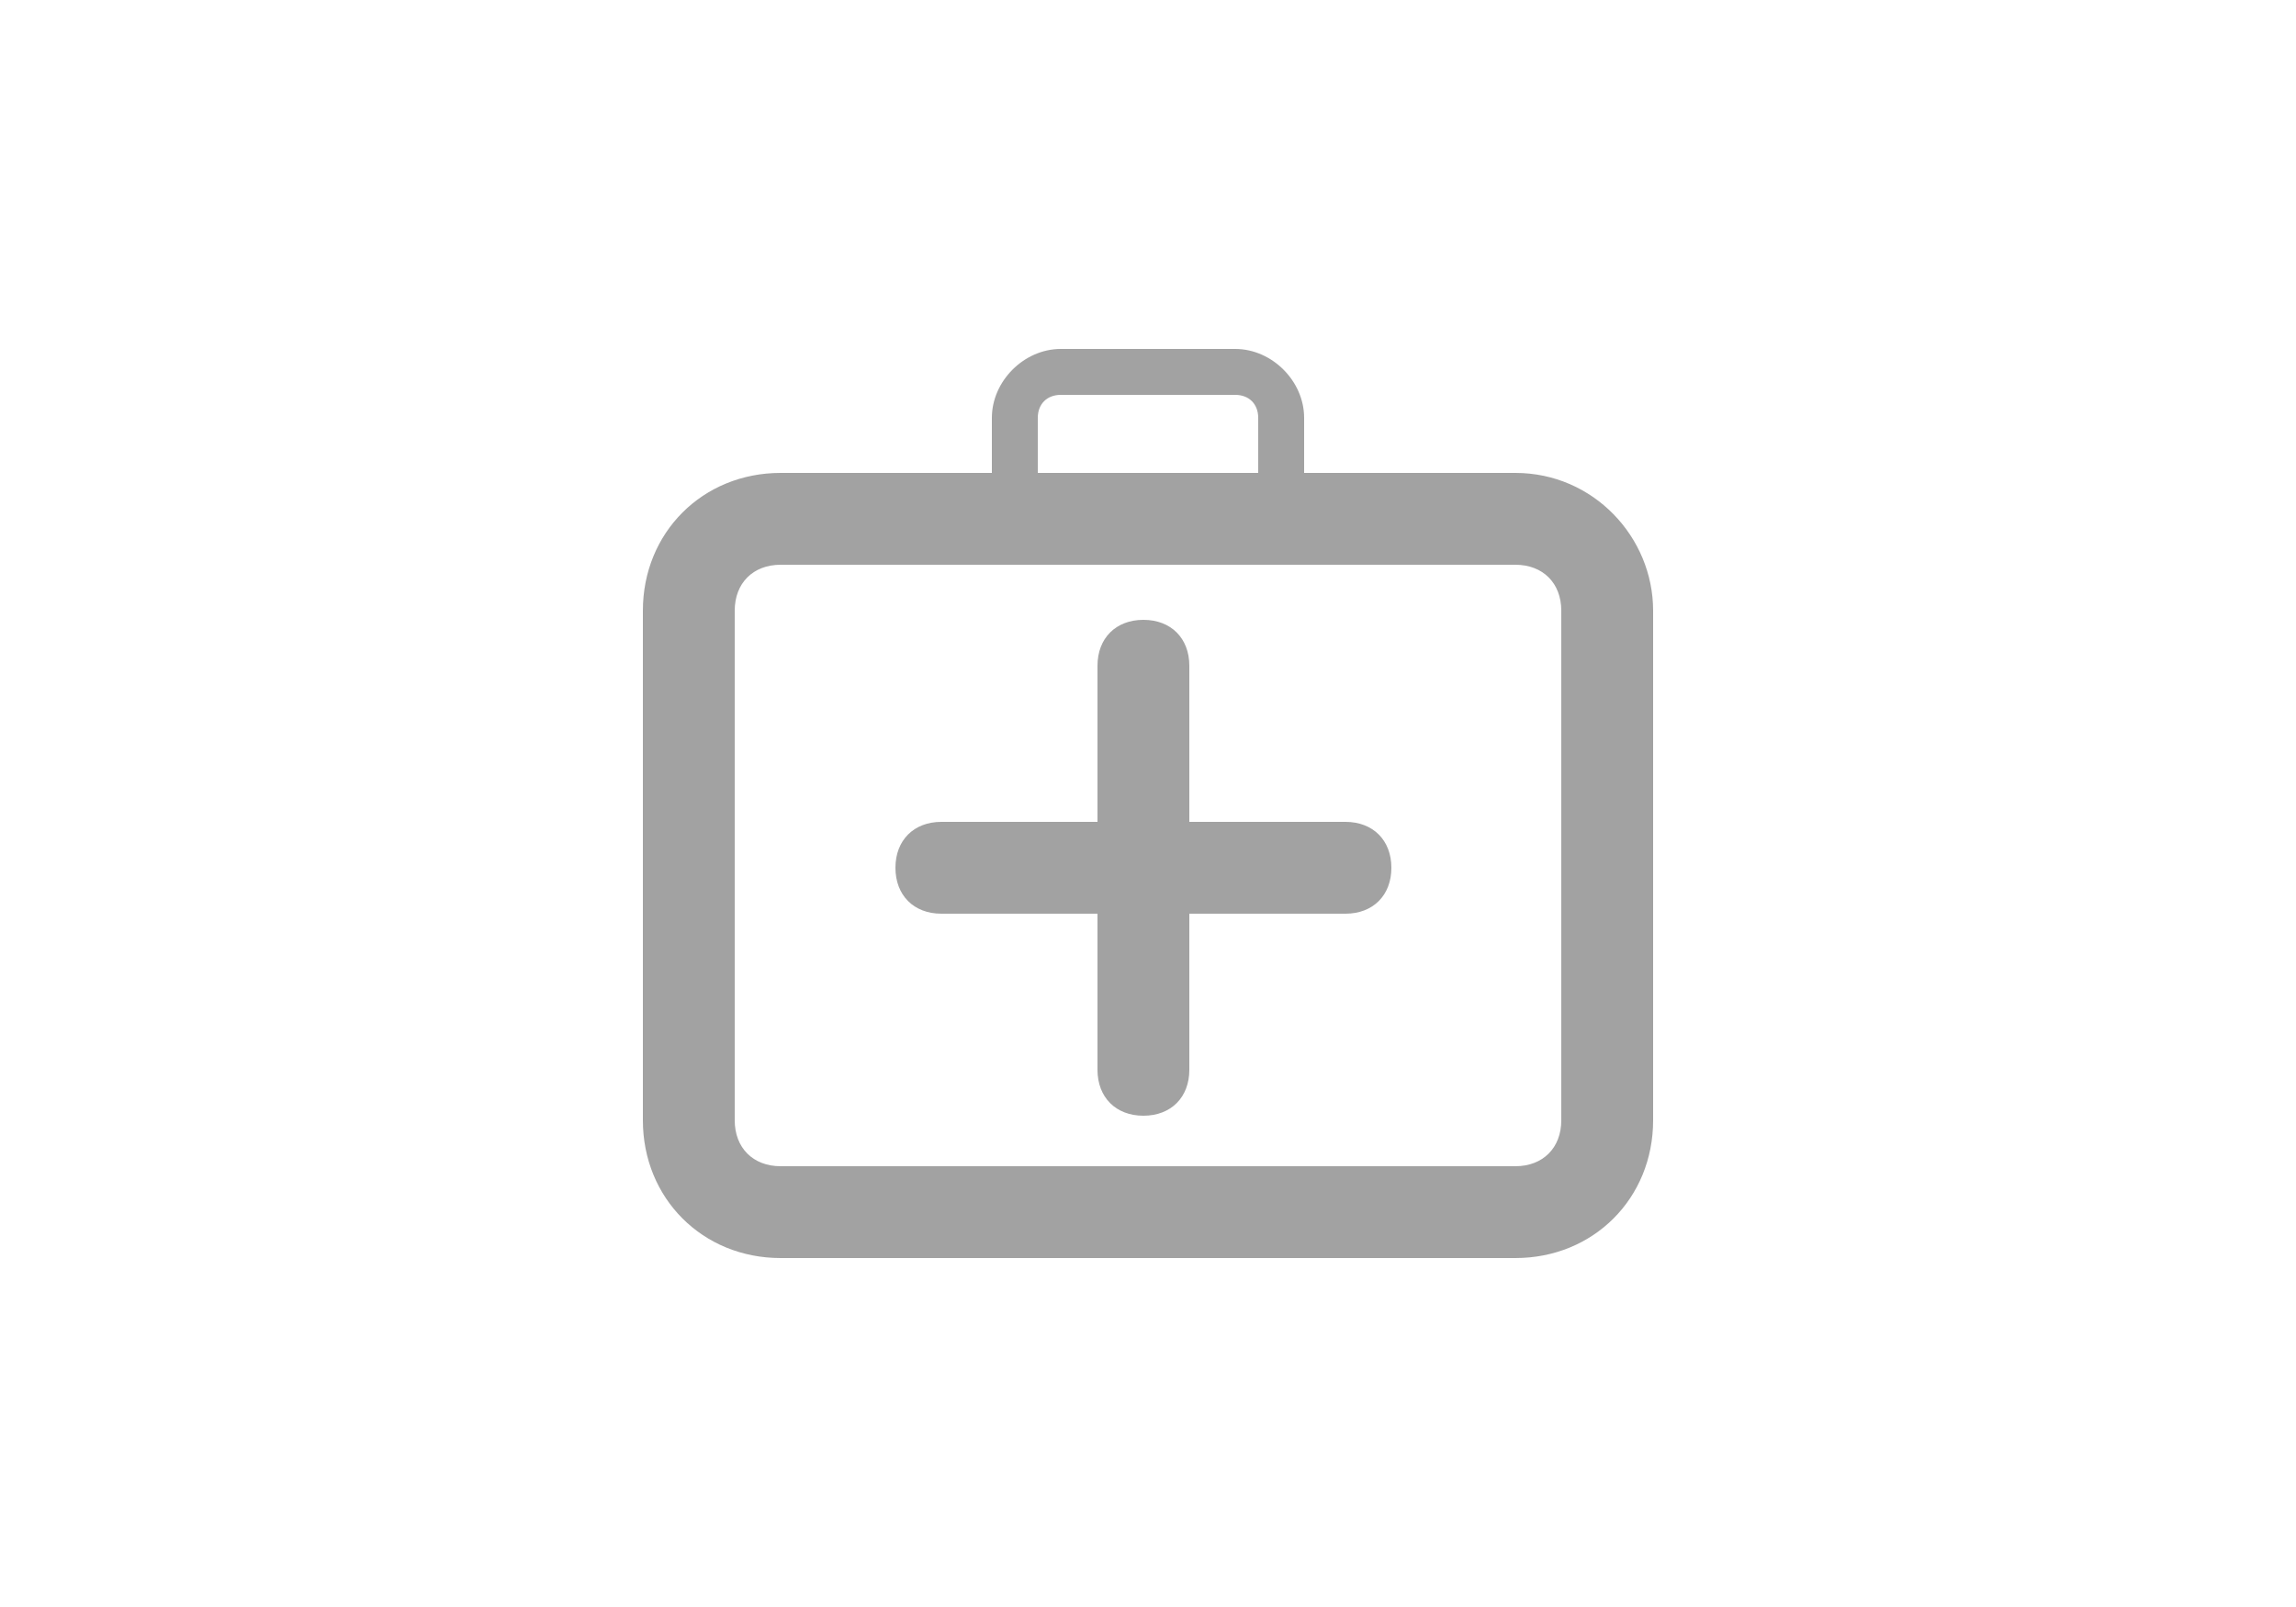 <?xml version="1.0" encoding="utf-8"?>
<!-- Generator: Adobe Illustrator 23.0.3, SVG Export Plug-In . SVG Version: 6.00 Build 0)  -->
<svg version="1.1" xmlns="http://www.w3.org/2000/svg" xmlns:xlink="http://www.w3.org/1999/xlink" x="0px" y="0px"
	 viewBox="0 0 50 35" style="enable-background:new 0 0 50 35;" xml:space="preserve">
<style type="text/css">
	.st0{opacity:0;fill:none;}
	.st1{fill:#A2A2A2;}
</style>
<g id="_x35_0x35">
	<rect id="shape" class="st0" width="50" height="35"/>
</g>
<g id="seguro">
	<path class="st1" d="M33,10.3h-4.6V9.1c0-0.8-0.7-1.5-1.5-1.5h-3.8c-0.8,0-1.5,0.7-1.5,1.5v1.2H17c-1.7,0-3,1.3-3,3v11.1
		c0,1.7,1.3,3,3,3h16c1.7,0,3-1.3,3-3V13.3C36,11.7,34.7,10.3,33,10.3z M22.6,9.1c0-0.3,0.2-0.5,0.5-0.5h3.8c0.3,0,0.5,0.2,0.5,0.5
		v1.2h-4.8C22.6,10.3,22.6,9.1,22.6,9.1z M34,24.4c0,0.6-0.4,1-1,1H17c-0.6,0-1-0.4-1-1V13.3c0-0.6,0.4-1,1-1h16c0.6,0,1,0.4,1,1
		V24.4z M29.3,17.9h-3.4v-3.4c0-0.6-0.4-1-1-1s-1,0.4-1,1v3.4h-3.4c-0.6,0-1,0.4-1,1s0.4,1,1,1h3.4v3.4c0,0.6,0.4,1,1,1s1-0.4,1-1
		v-3.4h3.4c0.6,0,1-0.4,1-1S29.9,17.9,29.3,17.9z"/>
</g>
</svg>
